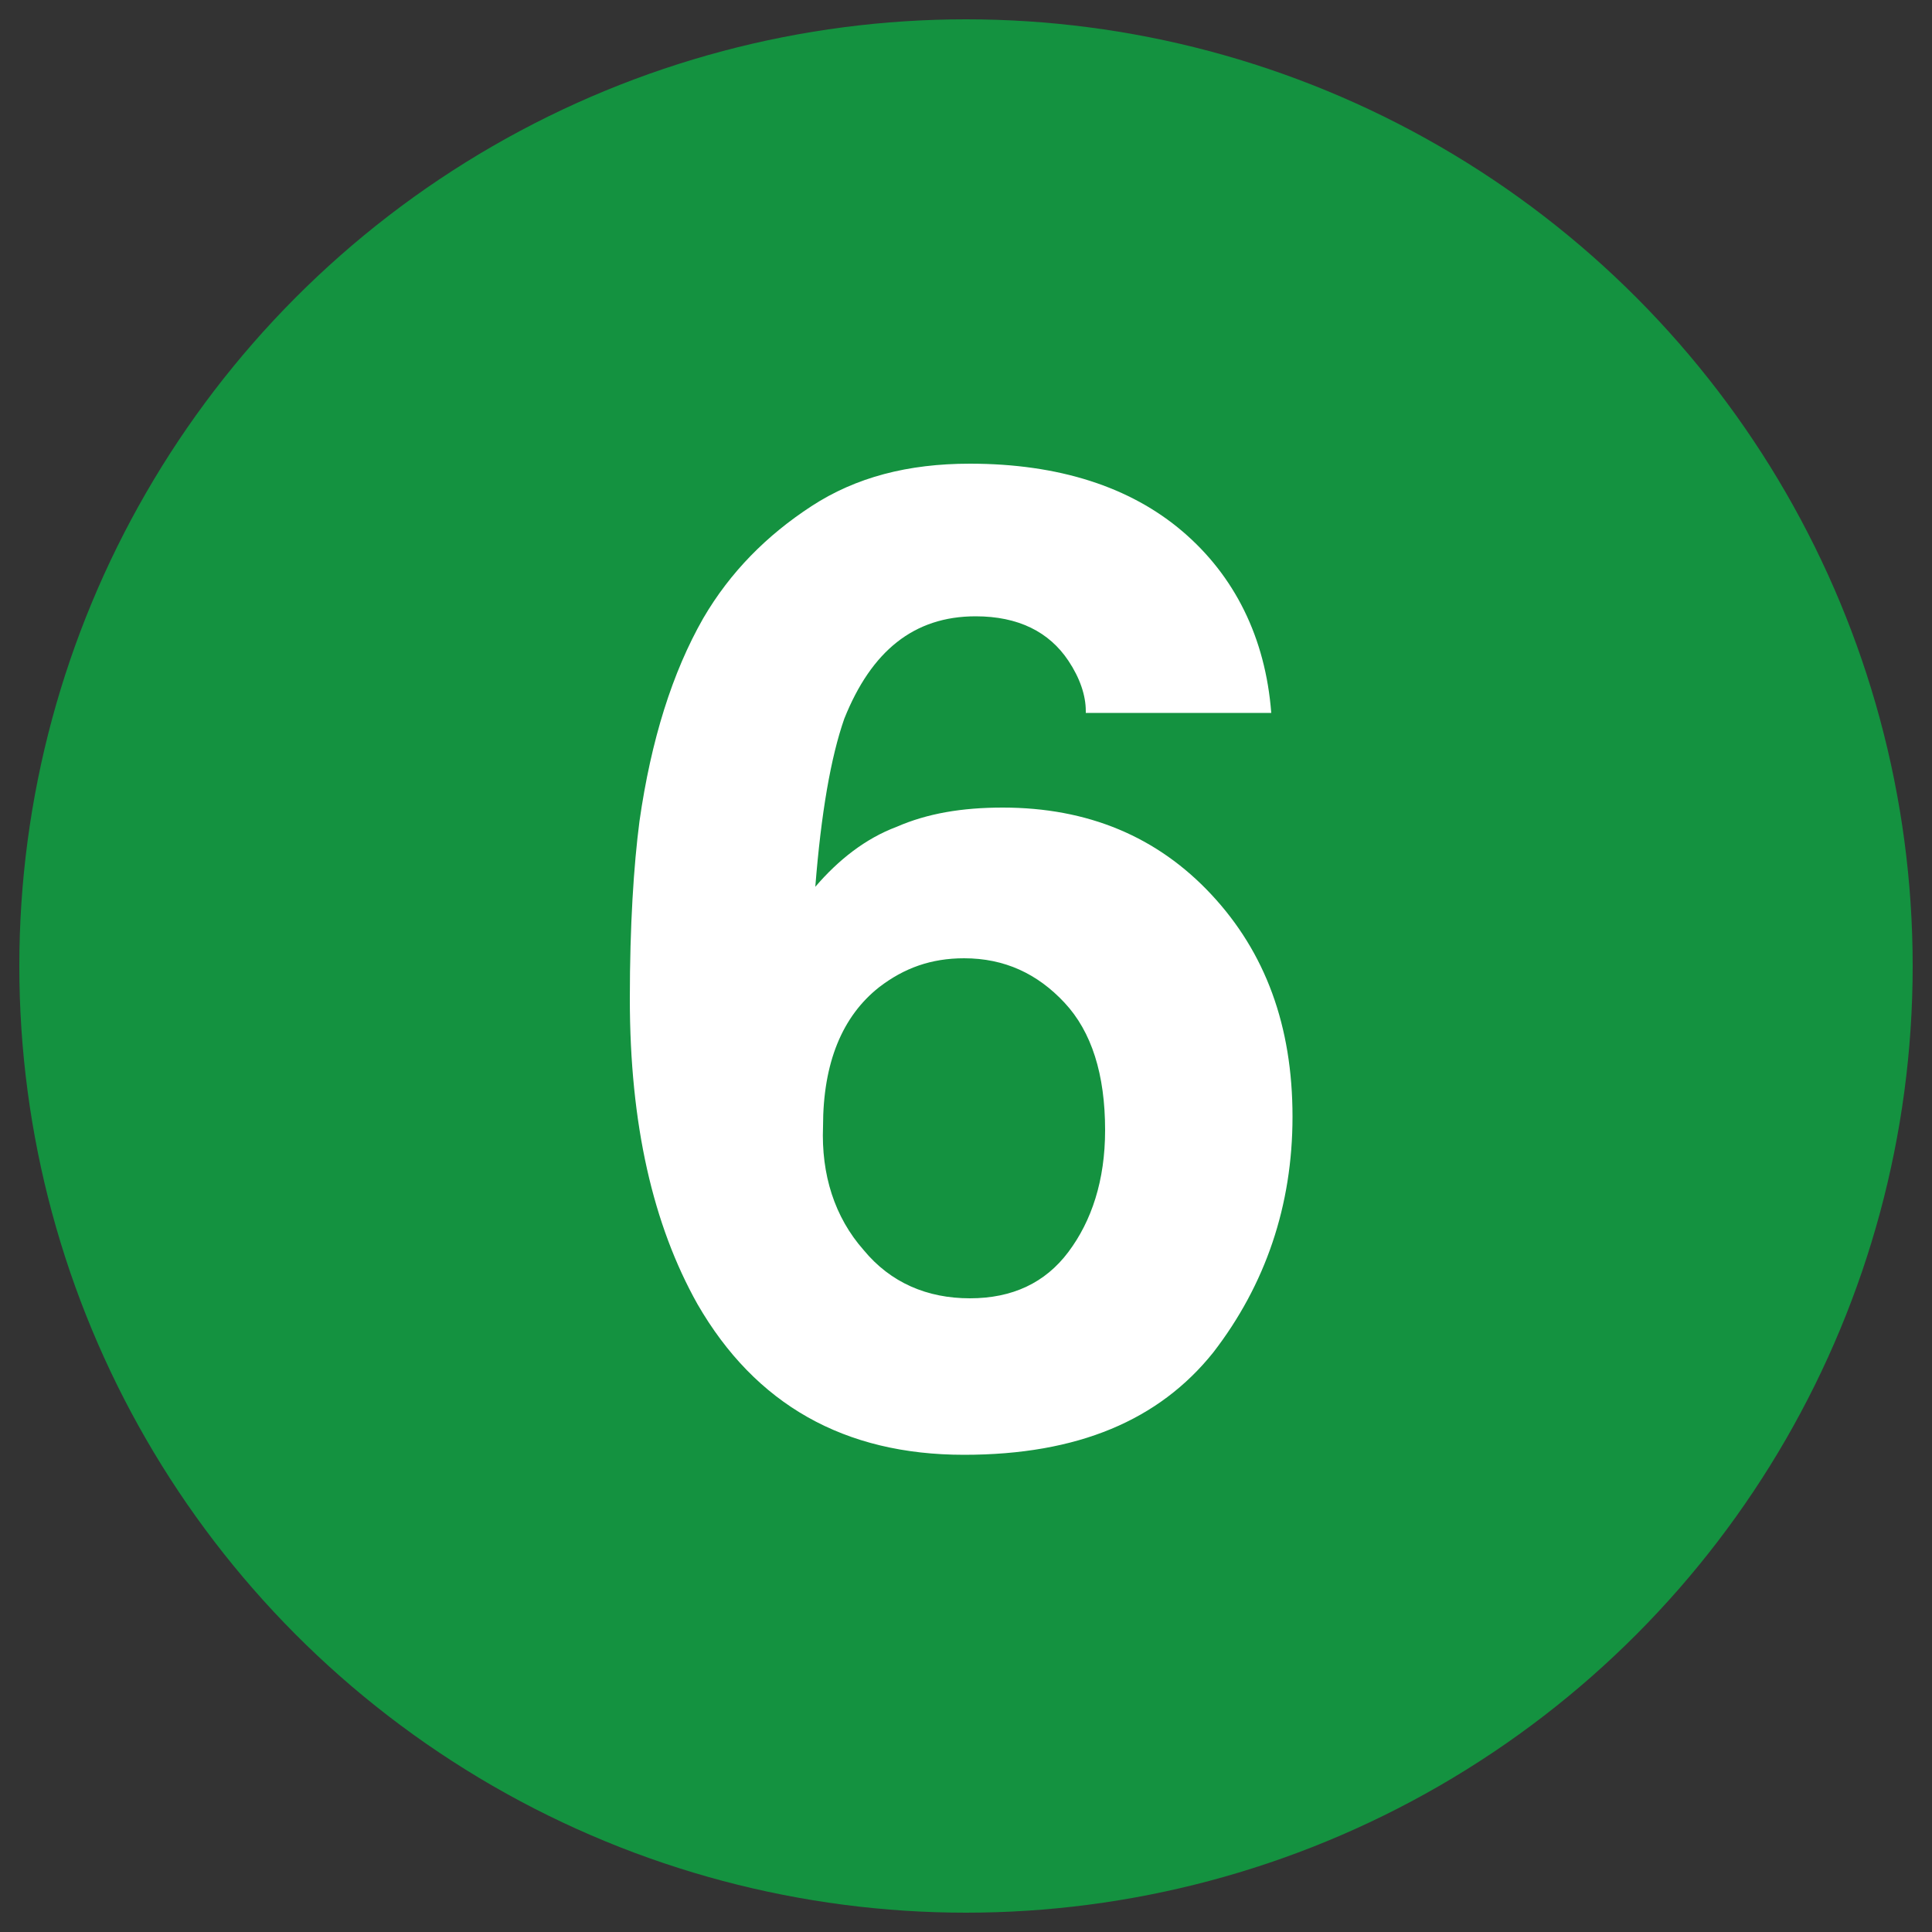<?xml version="1.0" encoding="utf-8"?>
<!-- Generator: Adobe Illustrator 24.1.0, SVG Export Plug-In . SVG Version: 6.00 Build 0)  -->
<svg version="1.1" id="Layer_1" xmlns="http://www.w3.org/2000/svg" xmlns:xlink="http://www.w3.org/1999/xlink" x="0px" y="0px"
	 viewBox="0 0 100 100" style="enable-background:new 0 0 100 100;" xml:space="preserve">
<rect x="0" y="0" width="100" height="100" fill="#333333" stroke="none"/>
<style type="text/css">
	.st0{fill:#149240;}
	.st1{fill:#FFFFFF;}
</style>
<g>
	<circle class="st0" cx="50" cy="50" r="49"/>
	<path class="st1" d="M56.2,36.8c0-0.8-0.3-1.7-0.9-2.6c-1-1.5-2.6-2.3-4.8-2.3c-3.2,0-5.4,1.8-6.8,5.3c-0.7,2-1.2,4.9-1.5,8.7
		c1.2-1.4,2.6-2.5,4.2-3.1c1.6-0.7,3.4-1,5.5-1c4.4,0,8,1.5,10.8,4.5c2.8,3,4.2,6.8,4.2,11.5c0,4.6-1.4,8.7-4.1,12.2
		c-2.8,3.5-7,5.3-12.9,5.3c-6.2,0-10.8-2.6-13.8-7.8c-2.3-4.1-3.5-9.3-3.5-15.8c0-3.8,0.2-6.9,0.5-9.2c0.6-4.2,1.7-7.7,3.3-10.5
		c1.4-2.4,3.3-4.3,5.6-5.8c2.3-1.5,5-2.2,8.2-2.2c4.6,0,8.3,1.2,11,3.5s4.3,5.5,4.6,9.4H56.2z M44.7,64.7c1.4,1.7,3.3,2.5,5.5,2.5
		c2.2,0,3.9-0.8,5.1-2.4c1.2-1.6,1.9-3.7,1.9-6.3c0-2.9-0.7-5.1-2.1-6.6c-1.4-1.5-3.1-2.3-5.2-2.3c-1.7,0-3.1,0.5-4.4,1.5
		c-1.9,1.5-2.9,3.9-2.9,7.2C42.5,60.8,43.2,63,44.7,64.7z"/>
</g>
</svg>
